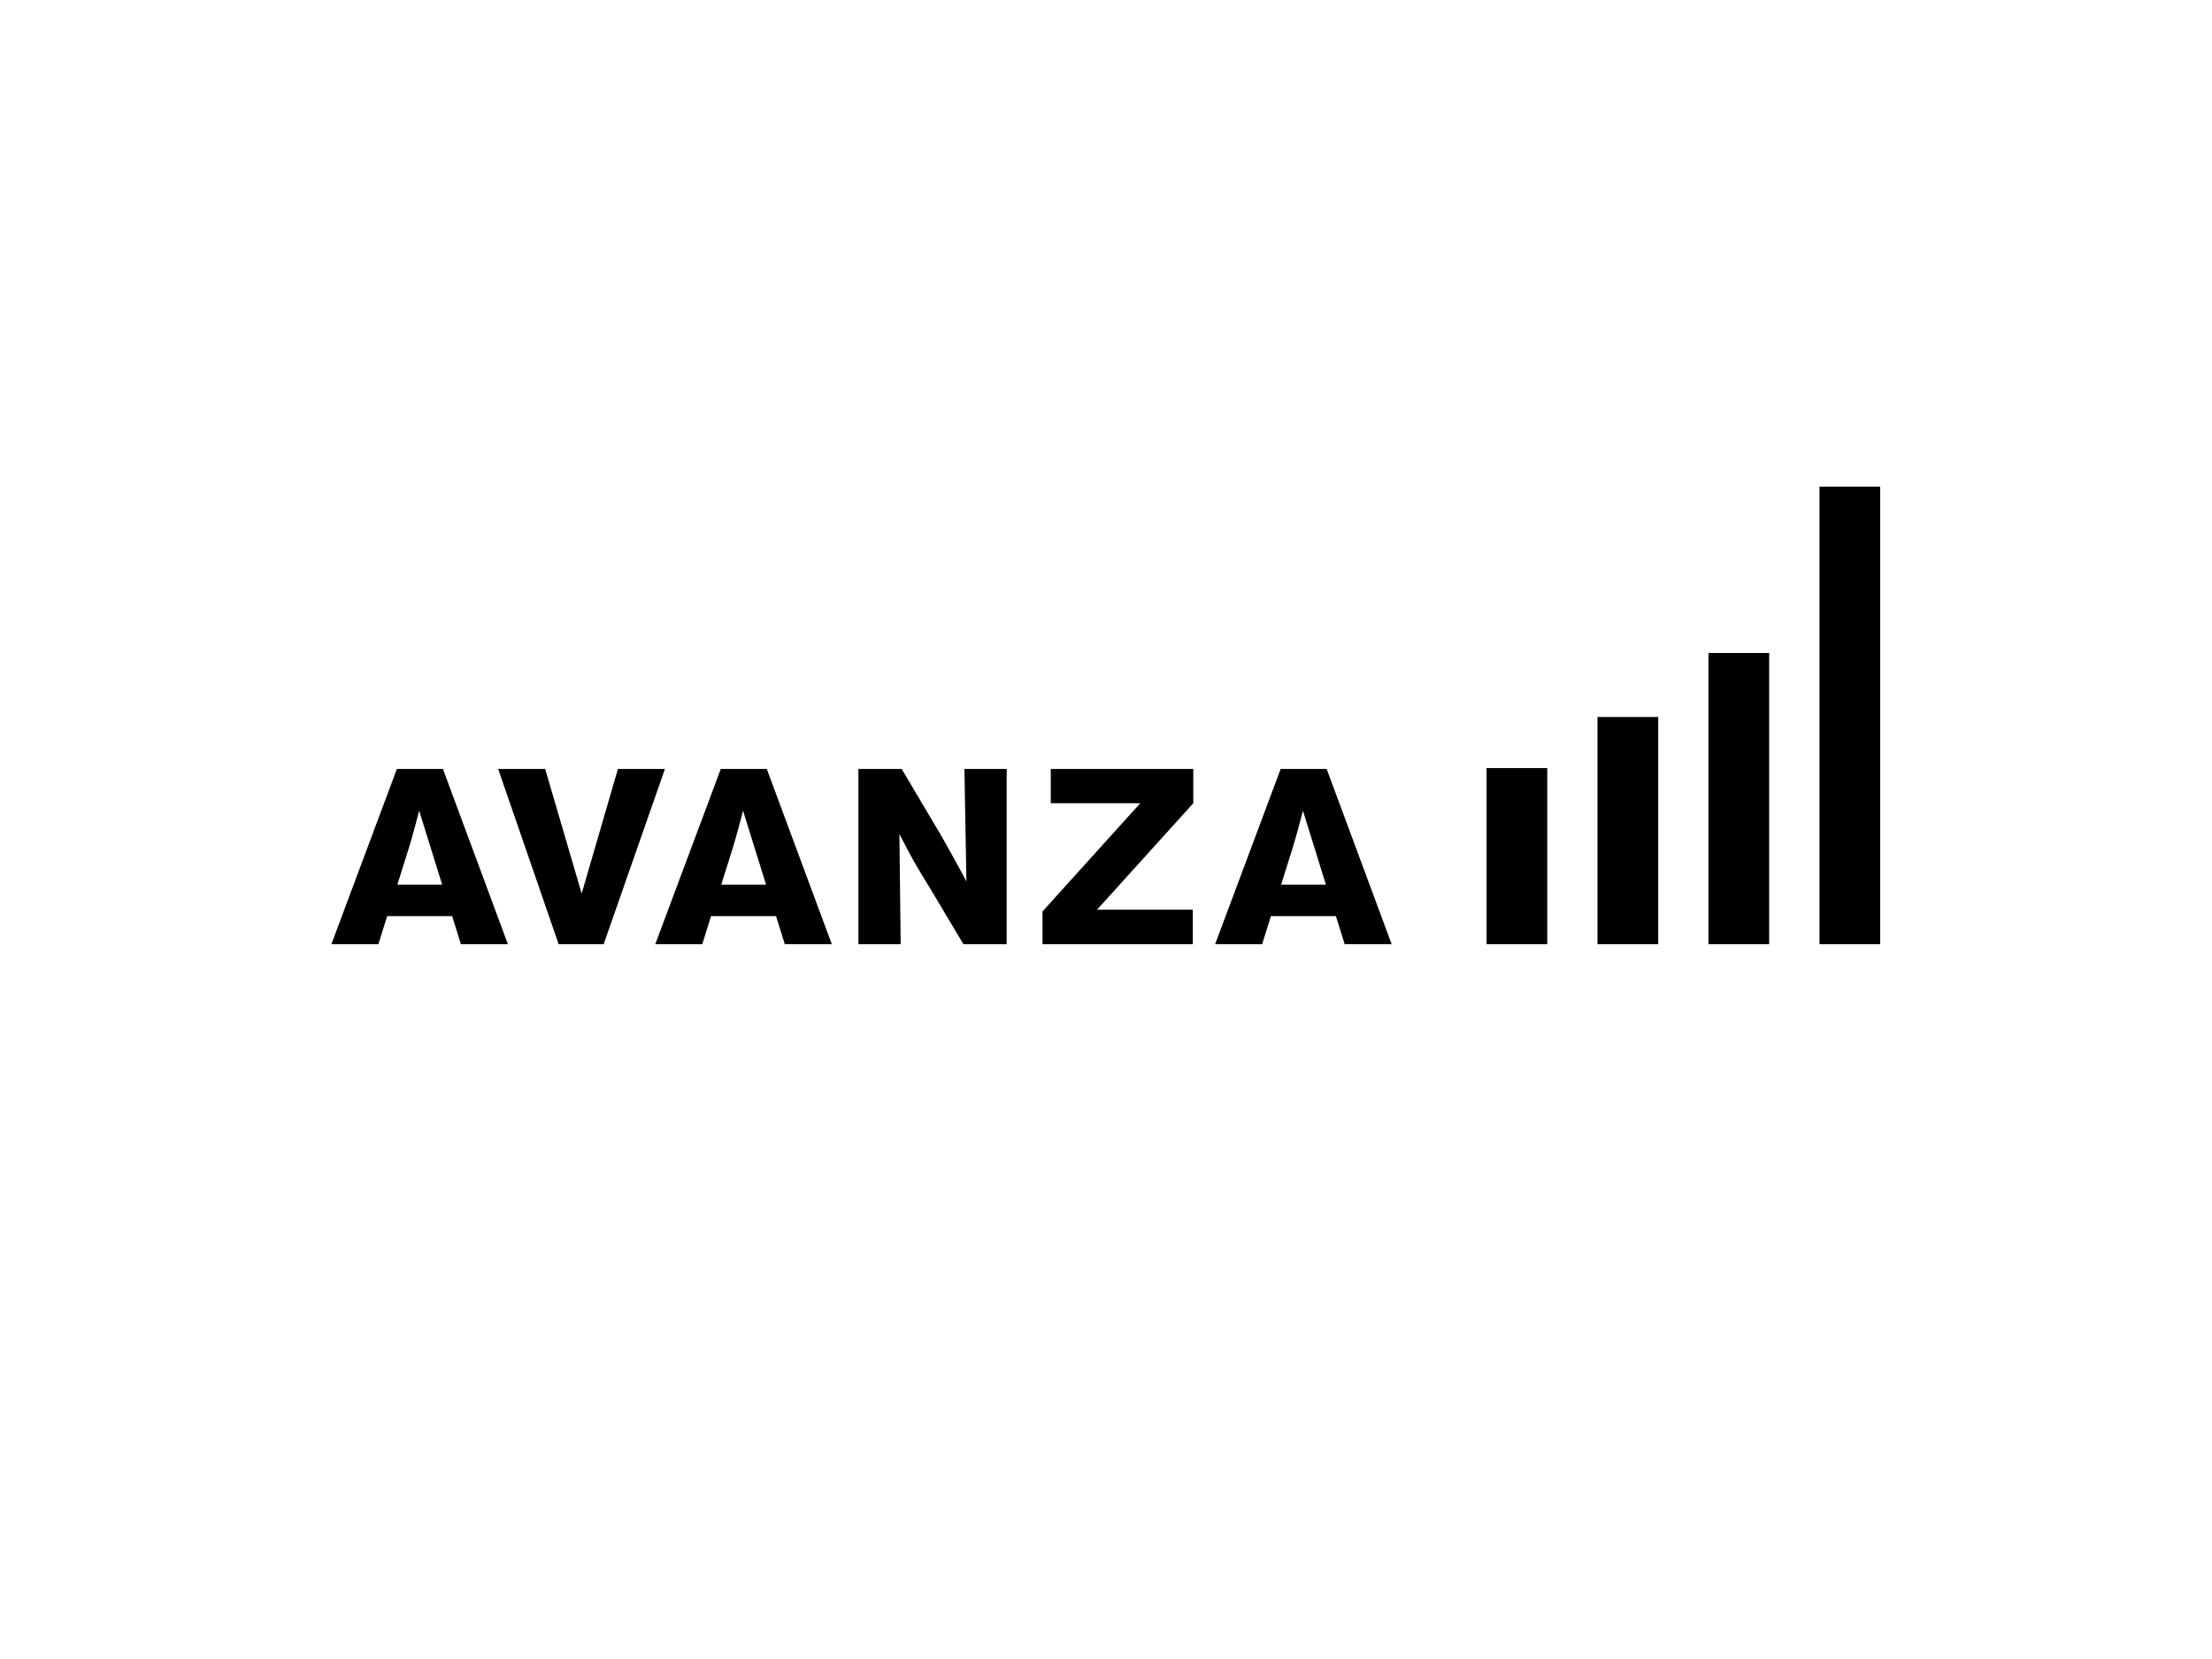 <svg xmlns="http://www.w3.org/2000/svg" width="200" height="150" fill="currentColor" viewBox="0 0 200 150">
  <path fill-rule="evenodd" d="M37.898 73.296c-.203.808-.43 1.639-.656 2.446-.339 1.19-.95 3.052-1.31 4.241h4.045l-2.079-6.687Zm2.148-3.77 5.877 15.843h-4.25l-.791-2.536h-5.878l-.79 2.536h-4.251l5.922-15.843h4.16Zm15.824 0h4.25l-5.539 15.843h-4.07l-5.47-15.843h4.25l3.301 11.265 3.278-11.265Zm11.312 3.77a94.07 94.07 0 0 1-.655 2.446c-.339 1.19-.95 3.052-1.312 4.241h4.047l-2.08-6.687Zm2.149-3.77 5.877 15.843h-4.25l-.792-2.536h-5.878l-.79 2.536h-4.25l5.922-15.843h4.16Zm8.283 0h3.91l3.46 5.834c1.265 2.222 1.65 2.94 2.395 4.331l-.18-10.165h3.82v15.843h-3.911l-2.984-5.004c-1.447-2.356-1.718-2.851-2.803-4.96l.113 9.964h-3.82V69.526Zm17.393 0h12.885v3.097l-8.703 9.627h8.658v3.119H94.261v-2.962l8.839-9.784h-8.093v-3.097Zm22.797 3.77c-.204.808-.43 1.639-.656 2.446-.339 1.19-.95 3.052-1.311 4.241h4.046l-2.079-6.687Zm2.147-3.77 5.877 15.843h-4.249l-.791-2.536h-5.878l-.792 2.536h-4.25l5.923-15.843h4.16Zm14.457-.082h5.489v15.925h-5.489V69.444Zm10.03-4.62h5.49v20.545h-5.49V64.824Zm10.032-5.786h5.49v26.33h-5.49v-26.33ZM164.511 44H170v41.369h-5.489V44Z" clip-rule="evenodd"/>
</svg>
